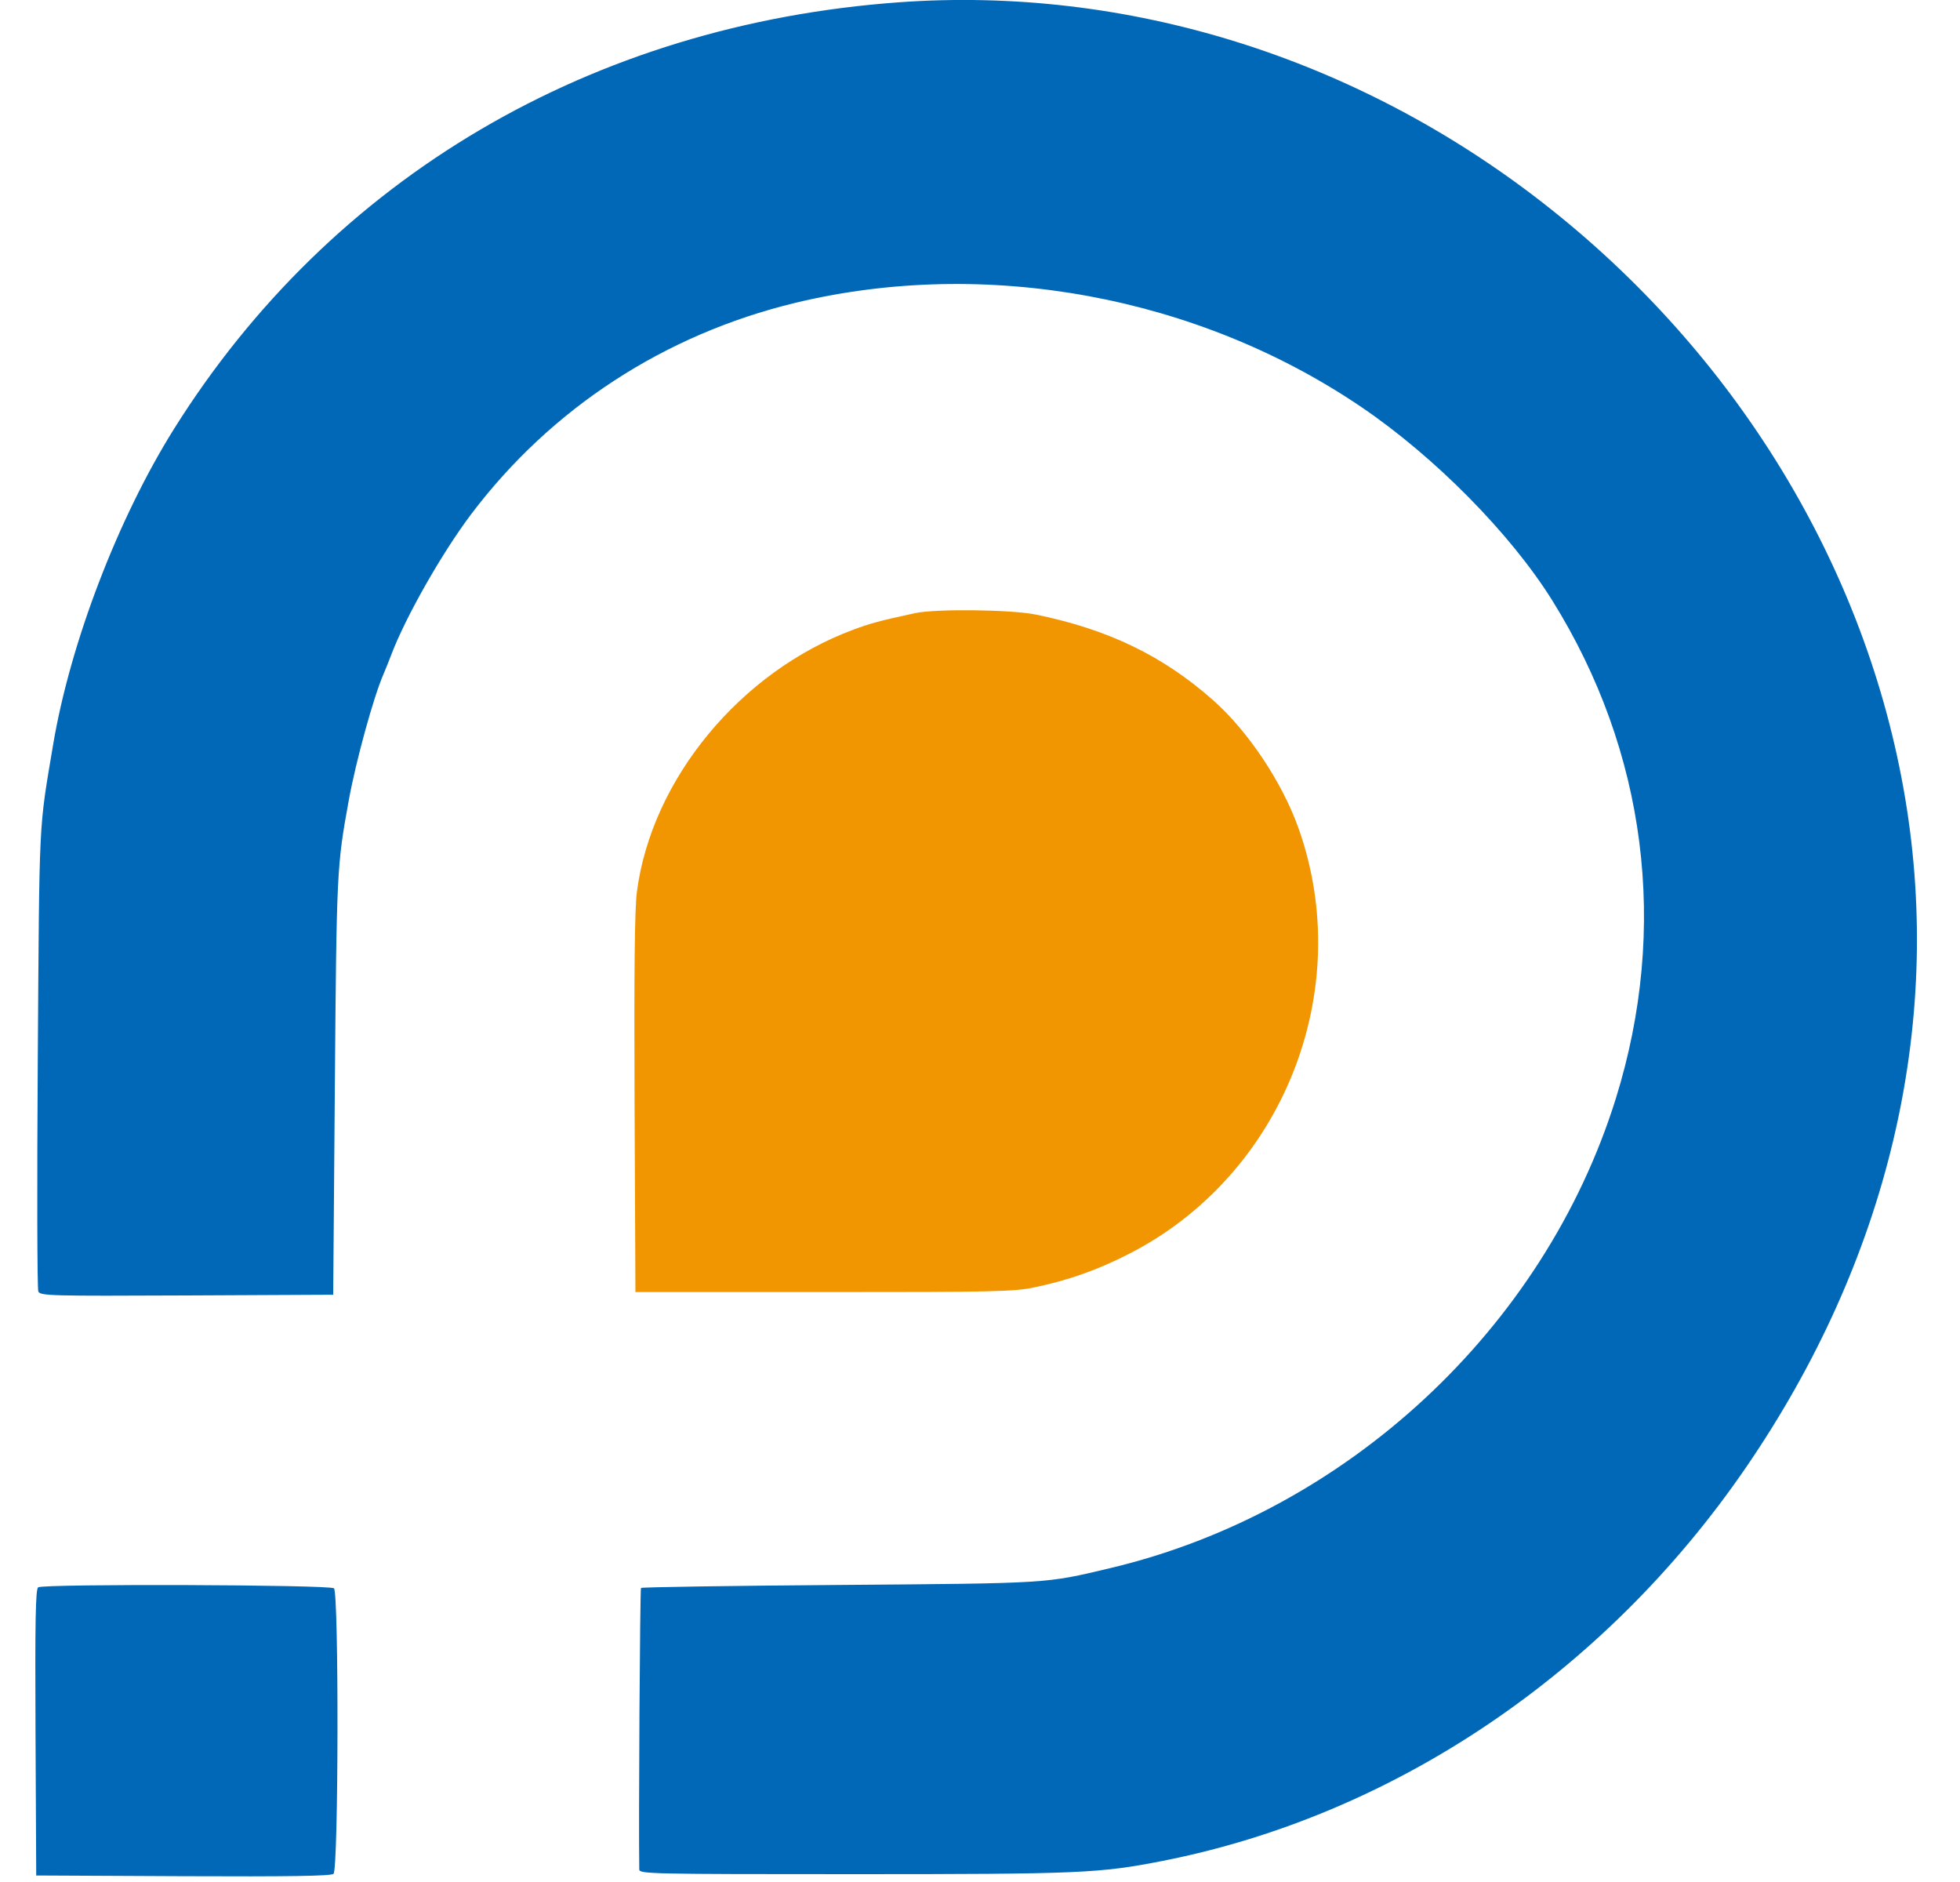 <svg viewBox="0 0 25 24" fill="none"
    xmlns="http://www.w3.org/2000/svg">
    <path d="M2.22 5.469C4.229 2.264 7.547 0.312 11.469 0.029C14.374 -0.18 17.296 0.73 19.681 2.588C22.146 4.508 23.809 7.24 24.301 10.181C24.789 13.095 24.078 16.078 22.267 18.718C20.472 21.335 17.781 23.149 14.834 23.73C14.026 23.889 13.779 23.9 10.886 23.9C8.308 23.9 8.155 23.897 8.154 23.841C8.144 23.286 8.163 20.263 8.176 20.25C8.186 20.24 9.323 20.222 10.703 20.212C13.4 20.191 13.329 20.195 14.158 19.998C17.175 19.283 19.695 16.943 20.61 14.009C21.288 11.832 21.001 9.583 19.798 7.655C19.267 6.805 18.303 5.828 17.366 5.192C15.278 3.774 12.571 3.276 10.14 3.863C8.475 4.266 7.032 5.206 6.013 6.553C5.638 7.049 5.172 7.87 4.989 8.354C4.96 8.432 4.915 8.542 4.891 8.598C4.764 8.89 4.541 9.7 4.449 10.204C4.296 11.044 4.293 11.105 4.271 13.857L4.25 16.511L2.383 16.52C0.629 16.528 0.514 16.525 0.489 16.469C0.474 16.437 0.471 15.101 0.482 13.502C0.503 10.38 0.492 10.602 0.678 9.494C0.896 8.2 1.504 6.612 2.22 5.469Z" fill="#0168B7"/>
    <path d="M0.453 22.093C0.446 20.657 0.454 20.264 0.487 20.242C0.561 20.196 4.213 20.208 4.26 20.255C4.323 20.318 4.318 23.844 4.254 23.896C4.221 23.924 3.69 23.932 2.335 23.926L0.462 23.917L0.453 22.093Z" fill="#0168B7"/>
    <path d="M10.887 8.029C11.108 7.947 11.219 7.917 11.672 7.819C11.936 7.762 12.898 7.773 13.211 7.837C14.134 8.025 14.834 8.363 15.474 8.93C15.919 9.324 16.351 9.971 16.561 10.557C17.302 12.633 16.36 14.995 14.392 15.994C13.986 16.2 13.634 16.324 13.194 16.417C12.933 16.472 12.684 16.477 10.506 16.477H8.105L8.094 14.076C8.087 12.373 8.095 11.587 8.124 11.371C8.312 9.935 9.446 8.563 10.887 8.029Z" fill="#F19600"/>
</svg>
